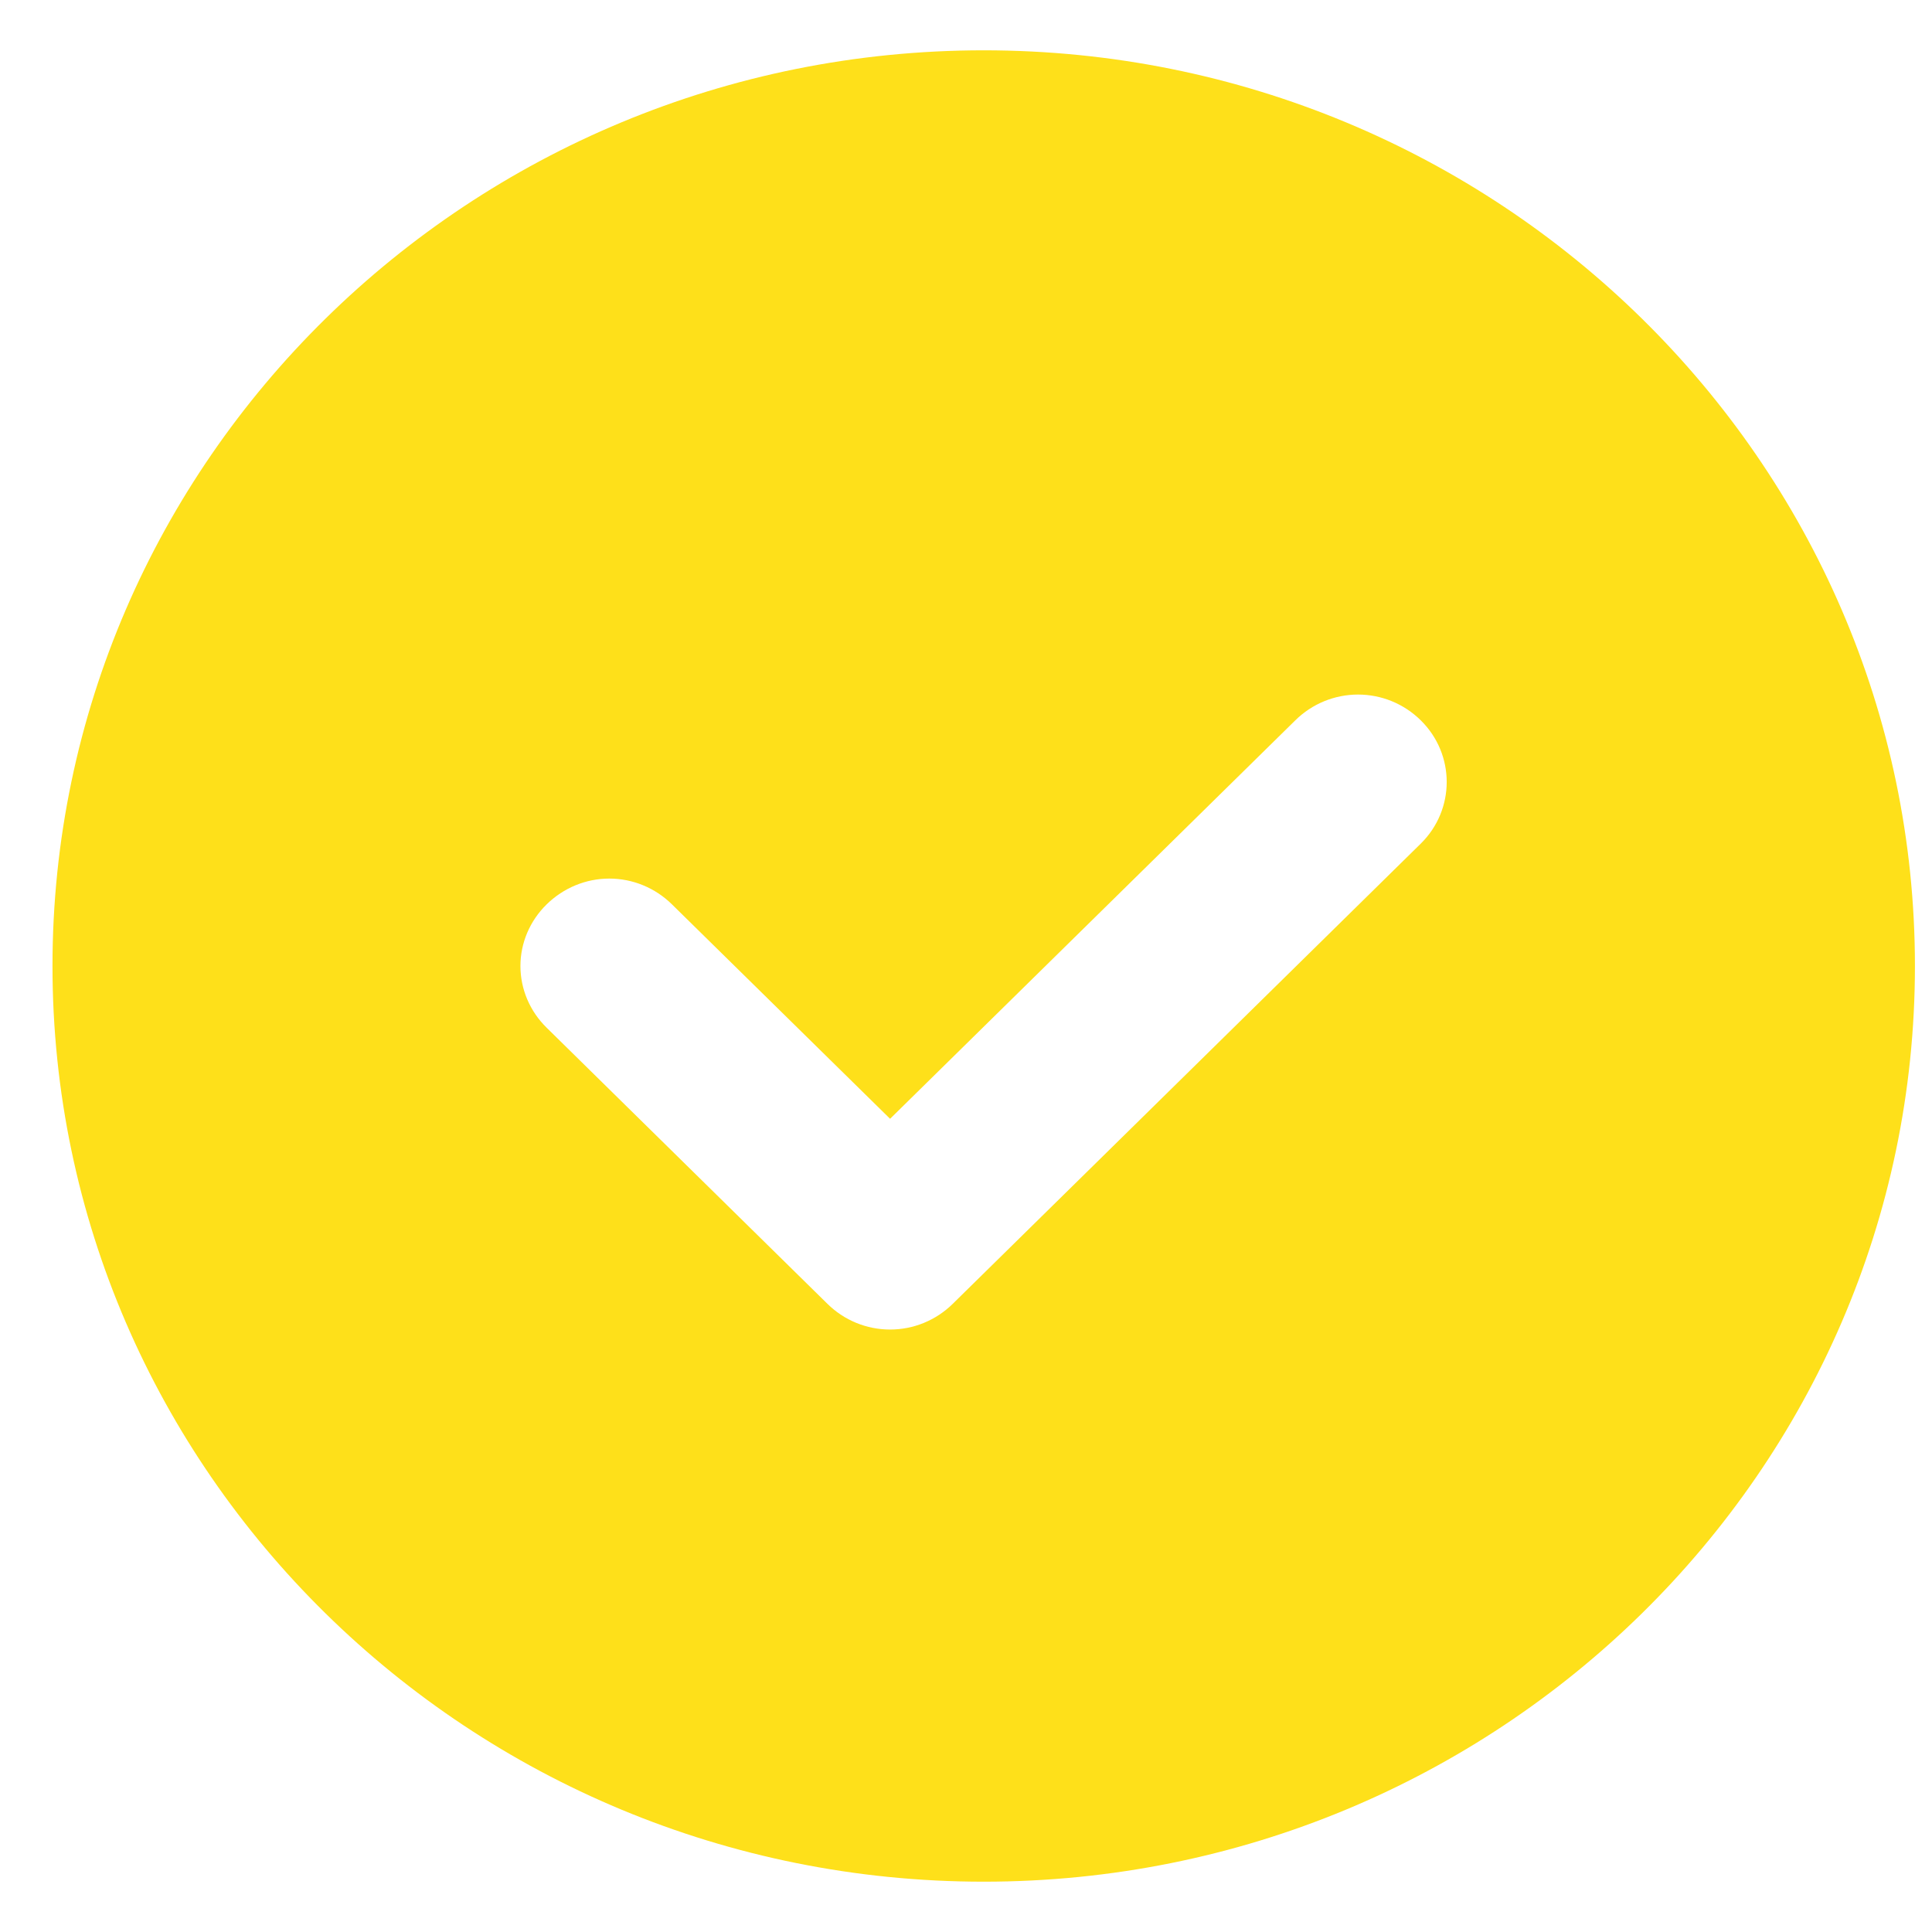 <svg width="24" height="24" viewBox="0 0 24 24" fill="none" xmlns="http://www.w3.org/2000/svg">
<path fill-rule="evenodd" clip-rule="evenodd" d="M0.652 12C0.652 18.276 5.838 23.375 12.22 23.375C18.603 23.375 23.788 18.276 23.788 12C23.788 5.724 18.603 0.625 12.22 0.625C5.838 0.625 0.652 5.724 0.652 12ZM10.278 16.196C10.487 16.402 10.766 16.516 11.057 16.516C11.348 16.516 11.627 16.402 11.836 16.196L17.649 10.48C18.079 10.057 18.079 9.371 17.649 8.948C17.44 8.742 17.161 8.628 16.87 8.628C16.579 8.628 16.3 8.742 16.091 8.948L11.057 13.898L8.348 11.235C8.139 11.029 7.86 10.914 7.569 10.914C7.279 10.914 7 11.029 6.79 11.235C6.581 11.44 6.465 11.715 6.465 12C6.465 12.286 6.581 12.561 6.79 12.766L10.278 16.196Z" fill="#FEE01A"/>
</svg>
